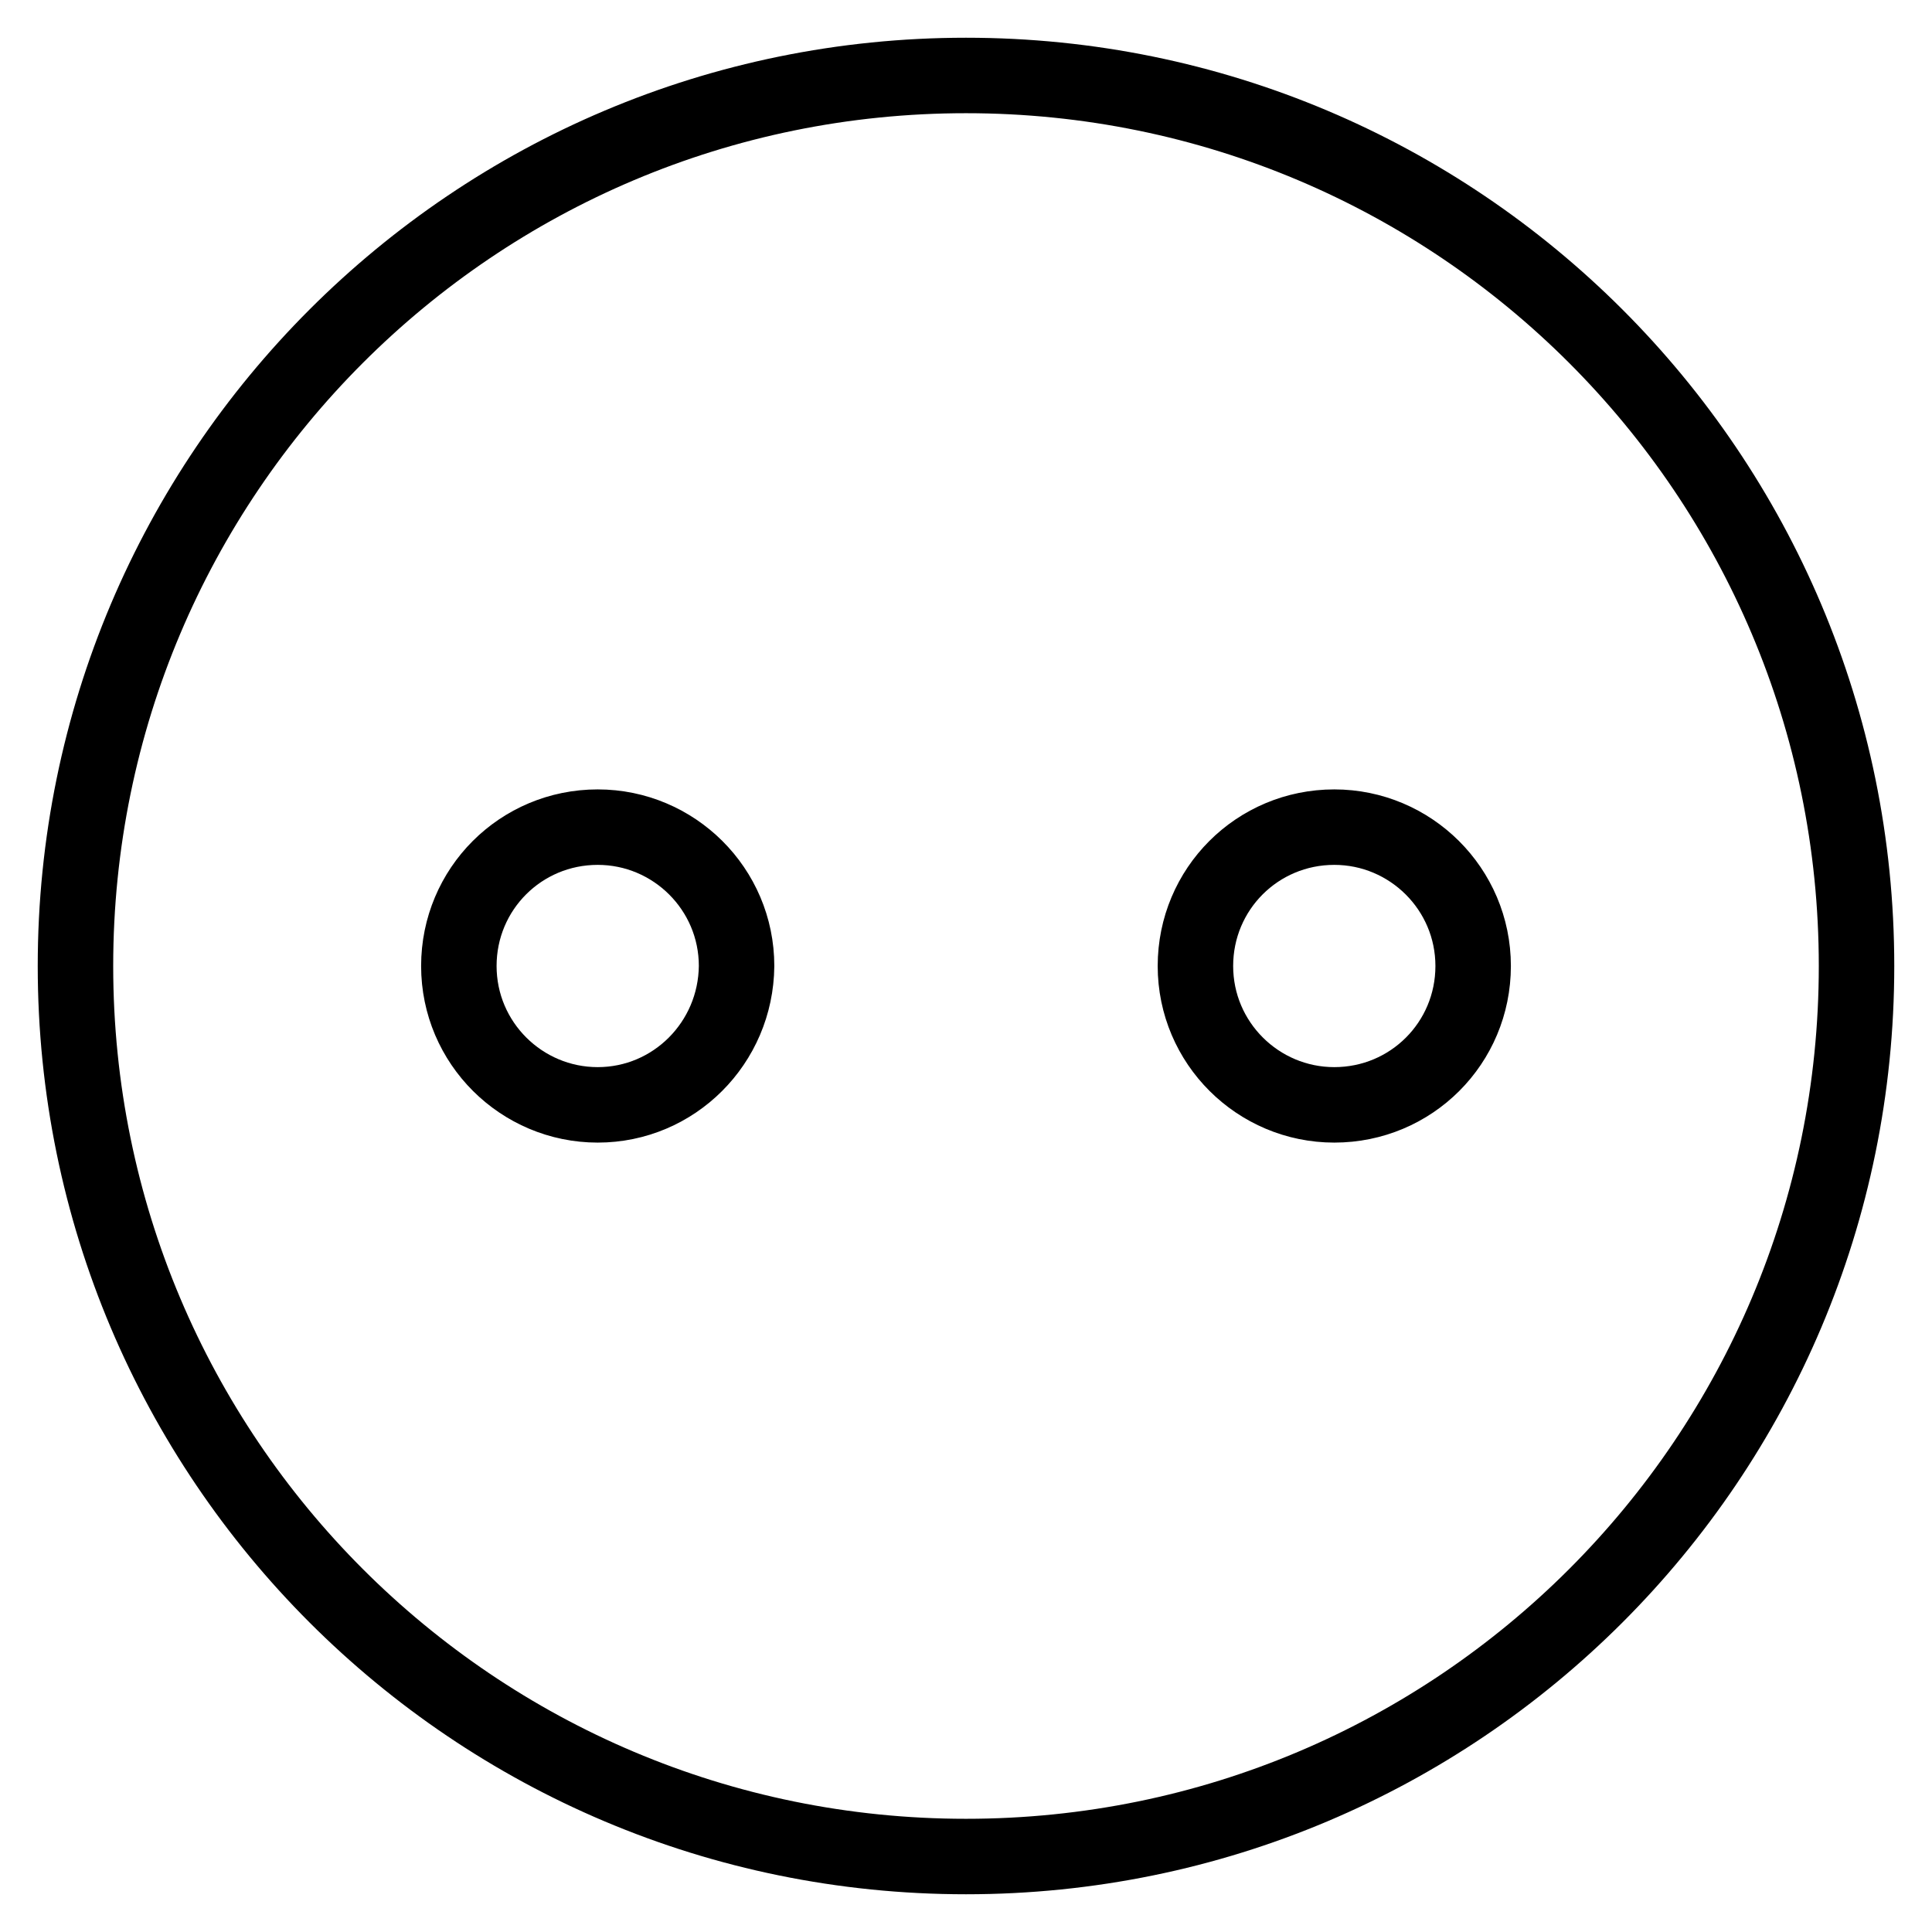 <?xml version="1.0" encoding="utf-8"?>
<!-- Svg Vector Icons : http://www.onlinewebfonts.com/icon -->
<!DOCTYPE svg PUBLIC "-//W3C//DTD SVG 1.1//EN" "http://www.w3.org/Graphics/SVG/1.1/DTD/svg11.dtd">
<svg version="1.1" xmlns="http://www.w3.org/2000/svg" xmlns:xlink="http://www.w3.org/1999/xlink" x="0px" y="0px" viewBox="0 0 256 256" enable-background="new 0 0 256 256" xml:space="preserve">
<g><g><g><g id="Female"><path stroke-width="10" fill-opacity="0" stroke="#000000"  id="C" d="M128,10C62.8,10,10,62.8,10,128c0,65.2,52.8,118,118,118c65.2,0,118-52.8,118-118C246,62.8,193.2,10,128,10z M79.2,146.4c-10.1,0-18.4-8.2-18.4-18.4c0-10.2,8.2-18.4,18.4-18.4c10.1,0,18.4,8.2,18.4,18.4C97.5,138.2,89.3,146.4,79.2,146.4z M176.8,146.4c-10.1,0-18.4-8.2-18.4-18.4c0-10.2,8.2-18.4,18.4-18.4c10.1,0,18.4,8.2,18.4,18.4C195.2,138.2,187,146.4,176.8,146.4z"/></g></g><g></g><g></g><g></g><g></g><g></g><g></g><g></g><g></g><g></g><g></g><g></g><g></g><g></g><g></g><g></g></g></g>
</svg>